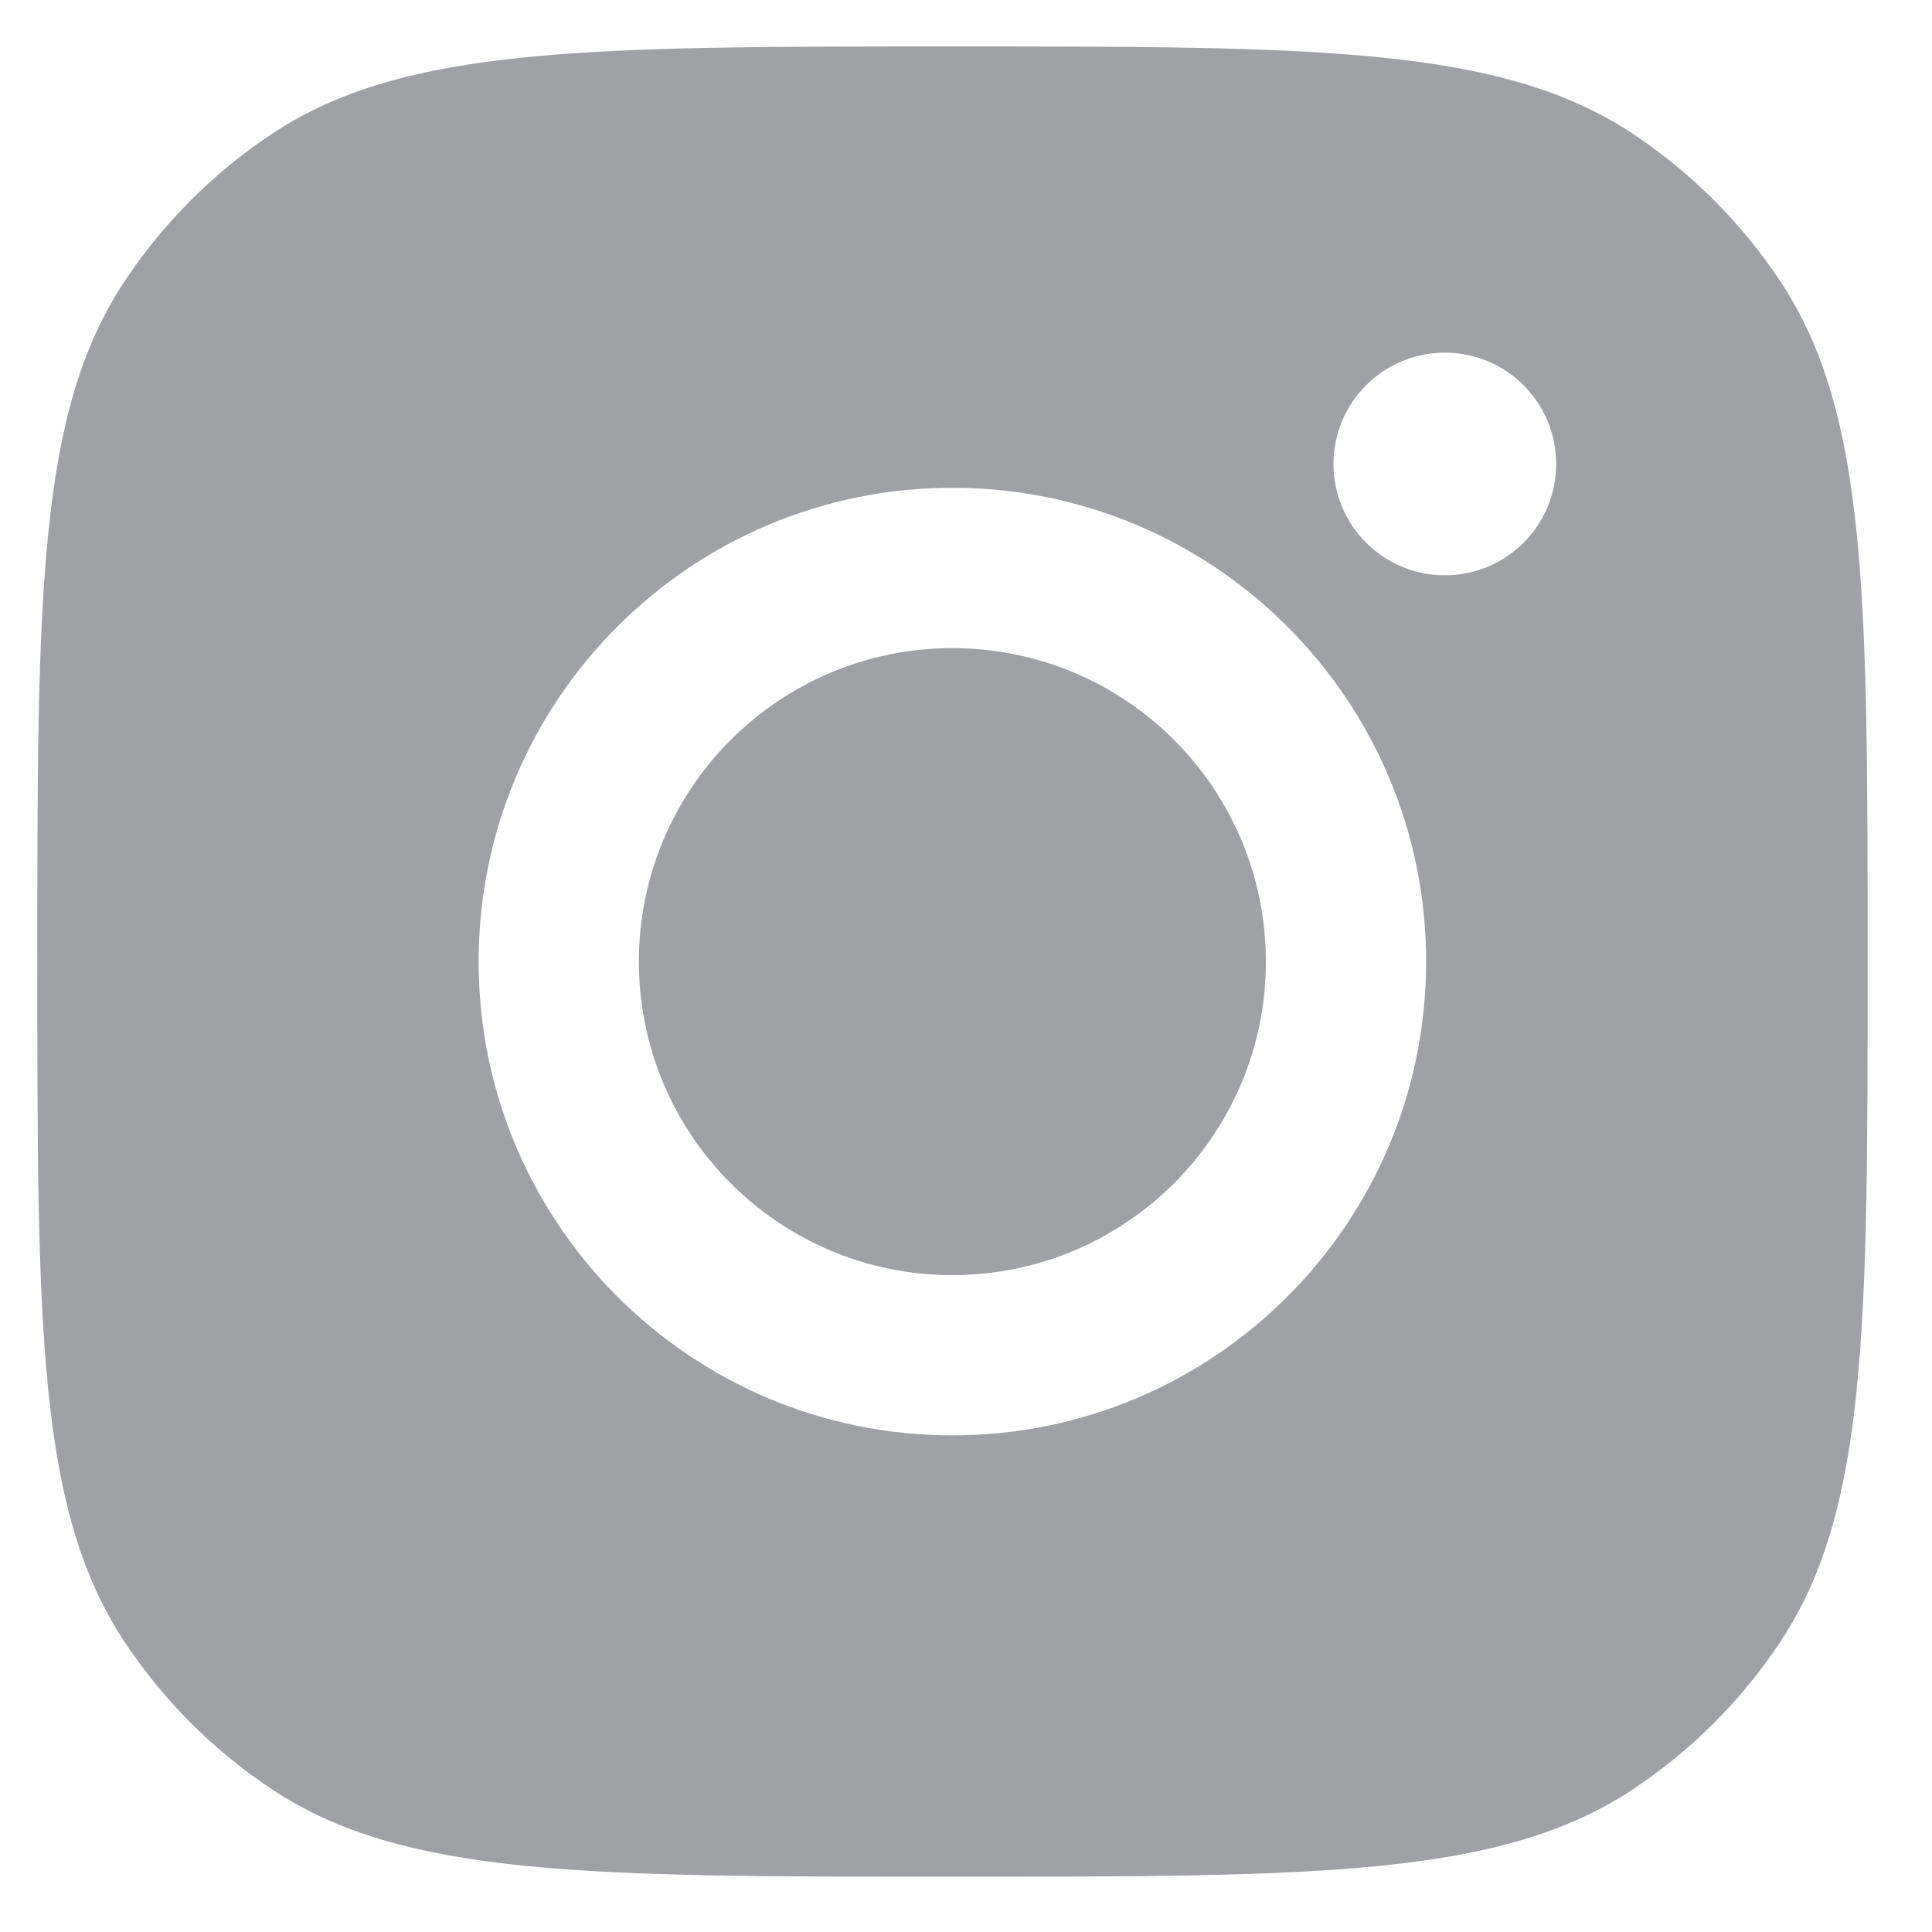 <svg width="19" height="19" viewBox="0 0 19 19" fill="none" xmlns="http://www.w3.org/2000/svg">
<path opacity="0.6" fill-rule="evenodd" clip-rule="evenodd" d="M0.367 9.457C0.367 5.861 0.367 4.064 1.223 2.769C1.606 2.191 2.101 1.696 2.679 1.313C3.974 0.457 5.772 0.457 9.367 0.457C12.962 0.457 14.759 0.457 16.054 1.313C16.632 1.696 17.128 2.191 17.51 2.769C18.367 4.064 18.367 5.861 18.367 9.457C18.367 13.052 18.367 14.849 17.51 16.144C17.128 16.722 16.632 17.217 16.054 17.6C14.759 18.456 12.962 18.456 9.367 18.456C5.772 18.456 3.974 18.456 2.679 17.6C2.101 17.217 1.606 16.722 1.223 16.144C0.367 14.849 0.367 13.052 0.367 9.457ZM14.025 9.457C14.025 12.03 11.939 14.116 9.366 14.116C6.793 14.116 4.707 12.03 4.707 9.457C4.707 6.883 6.793 4.797 9.366 4.797C11.939 4.797 14.025 6.883 14.025 9.457ZM9.366 12.54C11.069 12.54 12.449 11.159 12.449 9.457C12.449 7.754 11.069 6.374 9.366 6.374C7.663 6.374 6.283 7.754 6.283 9.457C6.283 11.159 7.663 12.54 9.366 12.54ZM14.209 5.658C14.814 5.658 15.304 5.168 15.304 4.563C15.304 3.958 14.814 3.468 14.209 3.468C13.605 3.468 13.114 3.958 13.114 4.563C13.114 5.168 13.605 5.658 14.209 5.658Z" fill="#5F6368"/>
</svg>
